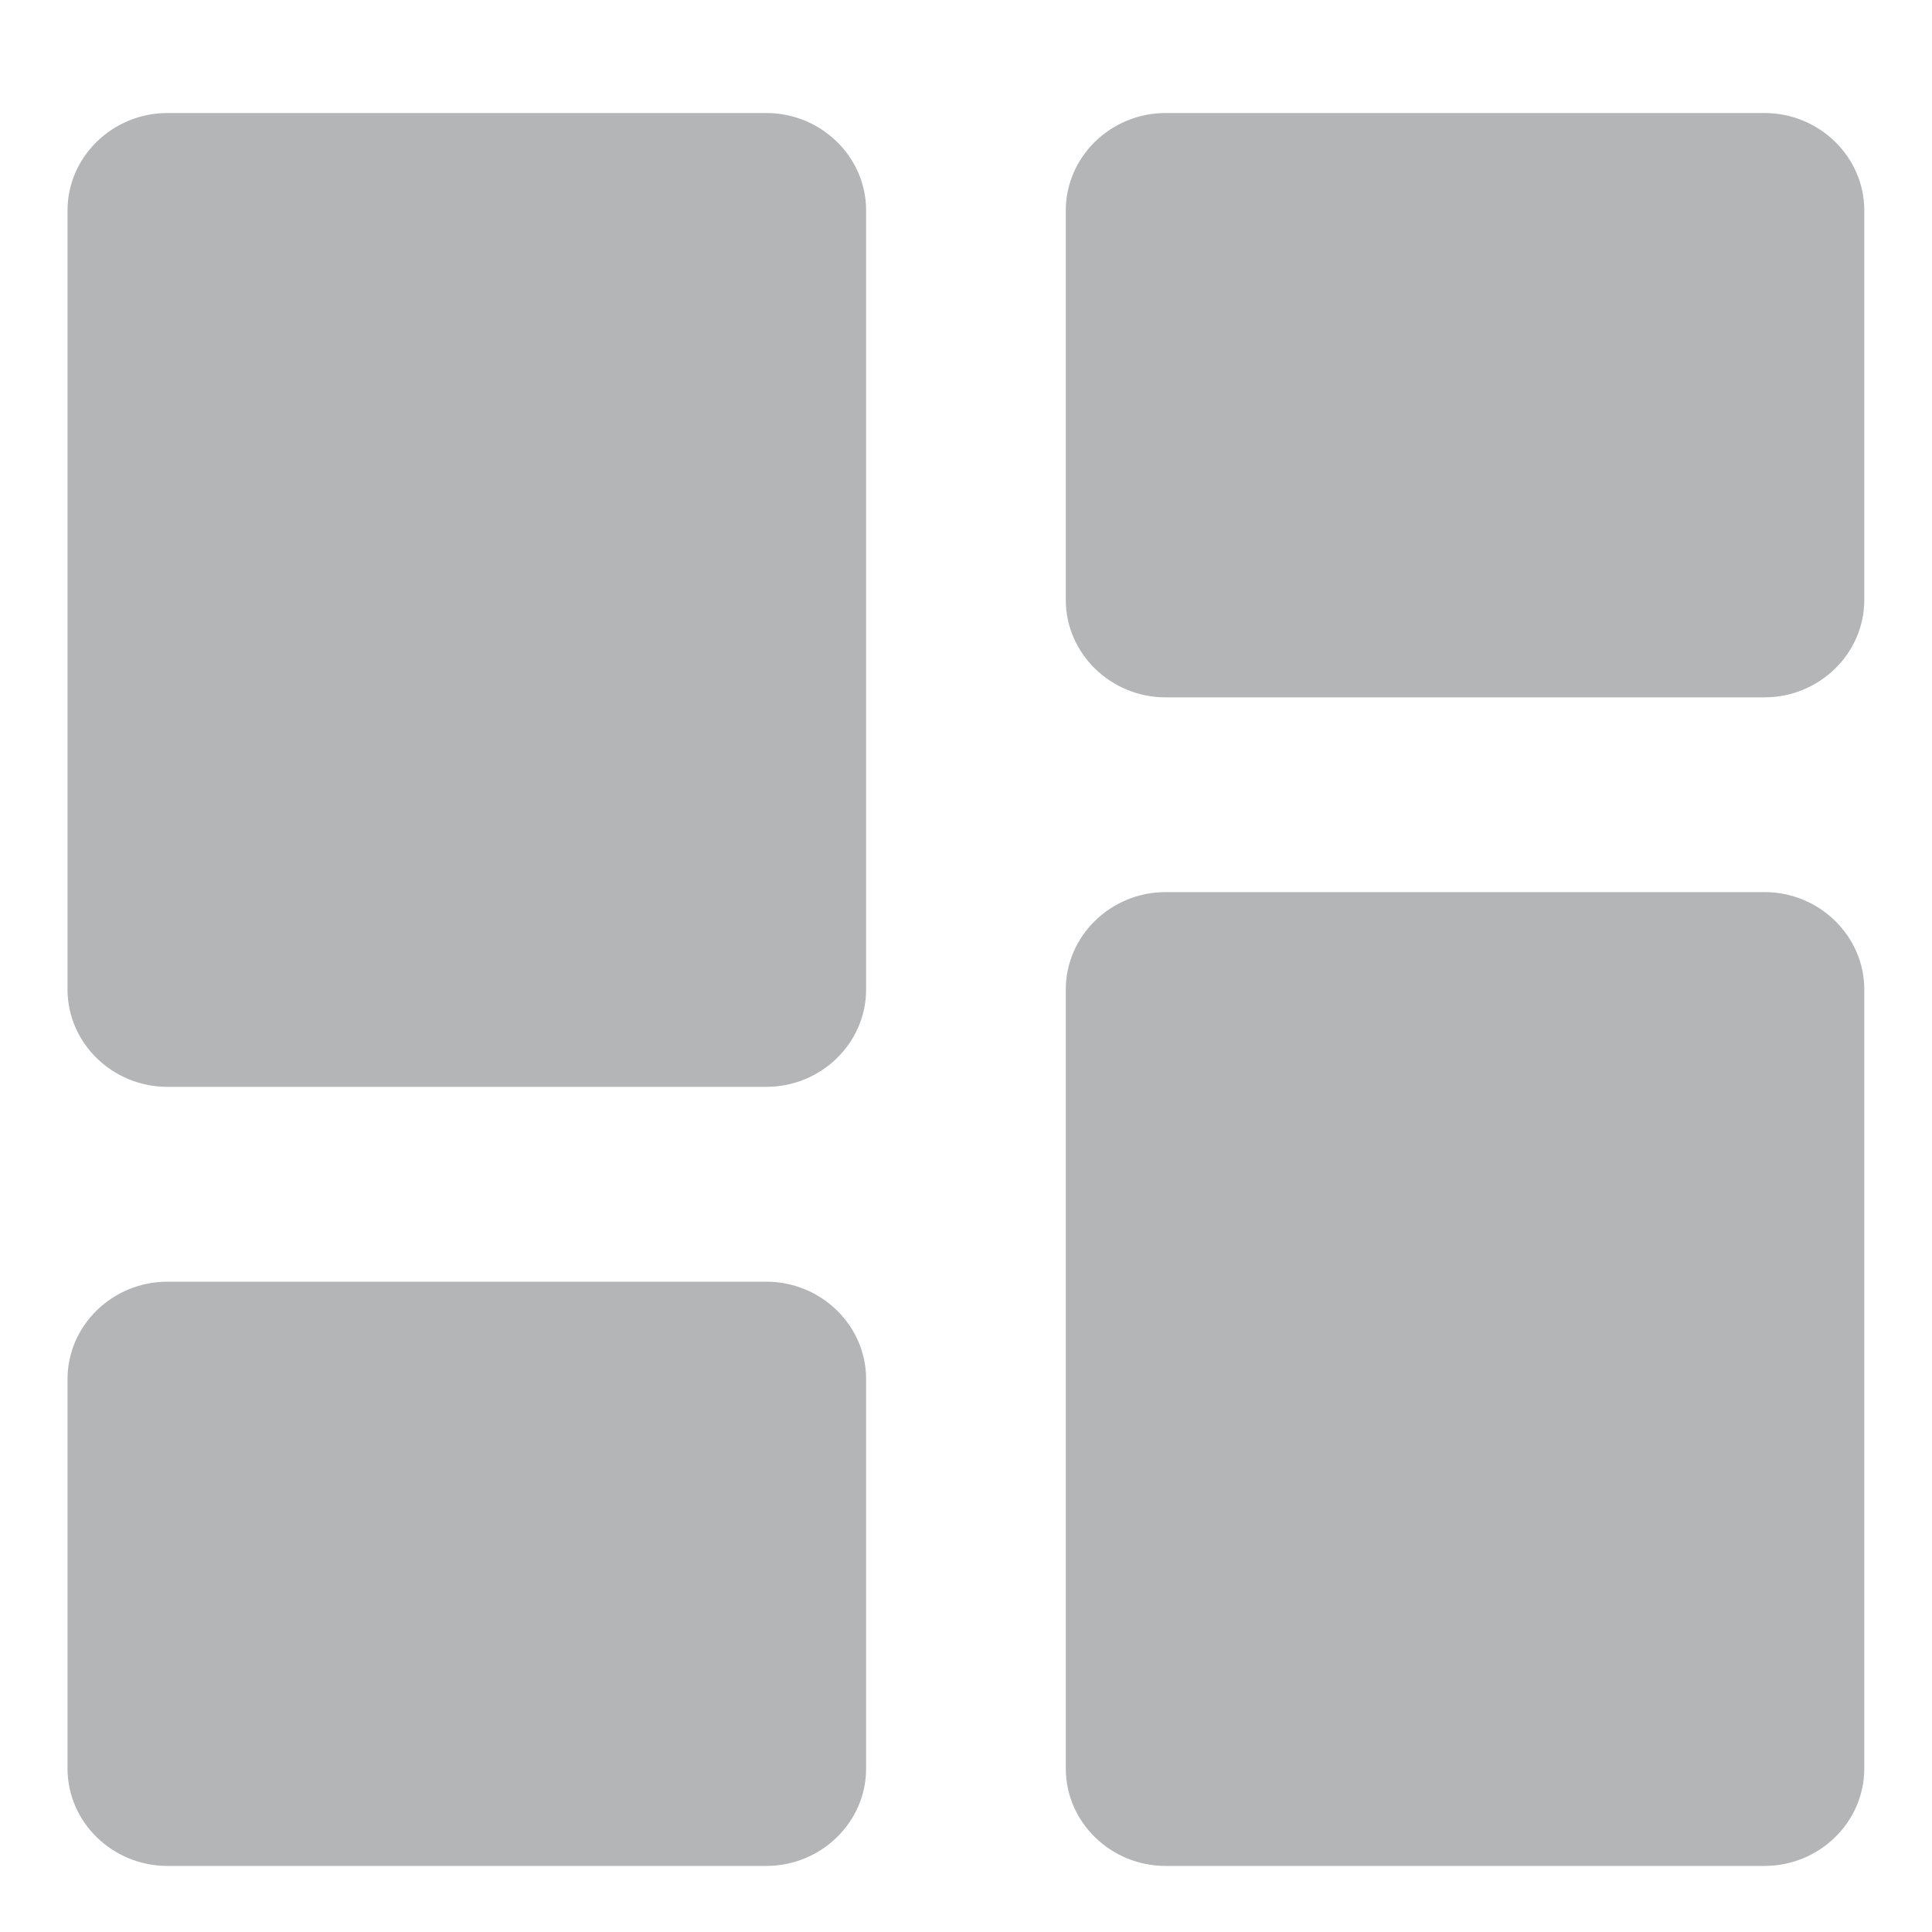 <svg width="20" height="20" viewBox="0 0 20 20" fill="none" xmlns="http://www.w3.org/2000/svg">
<g clip-path="url(#clip0_5306_34850)" filter="url(#filter0_b_5306_34850)">
<path d="M1.733 11.251H7.933C8.501 11.251 8.966 10.798 8.966 10.243V2.178C8.966 1.624 8.501 1.17 7.933 1.17L1.733 1.17C1.164 1.17 0.699 1.624 0.699 2.178L0.699 10.243C0.699 10.798 1.164 11.251 1.733 11.251ZM1.733 19.316H7.933C8.501 19.316 8.966 18.863 8.966 18.308L8.966 14.276C8.966 13.721 8.501 13.268 7.933 13.268H1.733C1.164 13.268 0.699 13.721 0.699 14.276L0.699 18.308C0.699 18.863 1.164 19.316 1.733 19.316ZM12.066 19.316H18.266C18.834 19.316 19.299 18.863 19.299 18.308V10.243C19.299 9.689 18.834 9.235 18.266 9.235L12.066 9.235C11.498 9.235 11.033 9.689 11.033 10.243L11.033 18.308C11.033 18.863 11.498 19.316 12.066 19.316ZM11.033 2.178V6.211C11.033 6.765 11.498 7.219 12.066 7.219H18.266C18.834 7.219 19.299 6.765 19.299 6.211V2.178C19.299 1.624 18.834 1.17 18.266 1.17L12.066 1.17C11.498 1.17 11.033 1.624 11.033 2.178Z" fill="#B4B5B7"/>
</g>
<defs>
<filter id="filter0_b_5306_34850" x="-4" y="-4" width="28" height="28" filterUnits="userSpaceOnUse" color-interpolation-filters="sRGB">
<feFlood flood-opacity="0" result="BackgroundImageFix"/>
<feGaussianBlur in="BackgroundImage" stdDeviation="2"/>
<feComposite in2="SourceAlpha" operator="in" result="effect1_backgroundBlur_5306_34850"/>
<feBlend mode="normal" in="SourceGraphic" in2="effect1_backgroundBlur_5306_34850" result="shape"/>
</filter>
<clipPath id="clip0_5306_34850">
<rect width="20" height="20" fill="white"/>
</clipPath>
</defs>
</svg>
